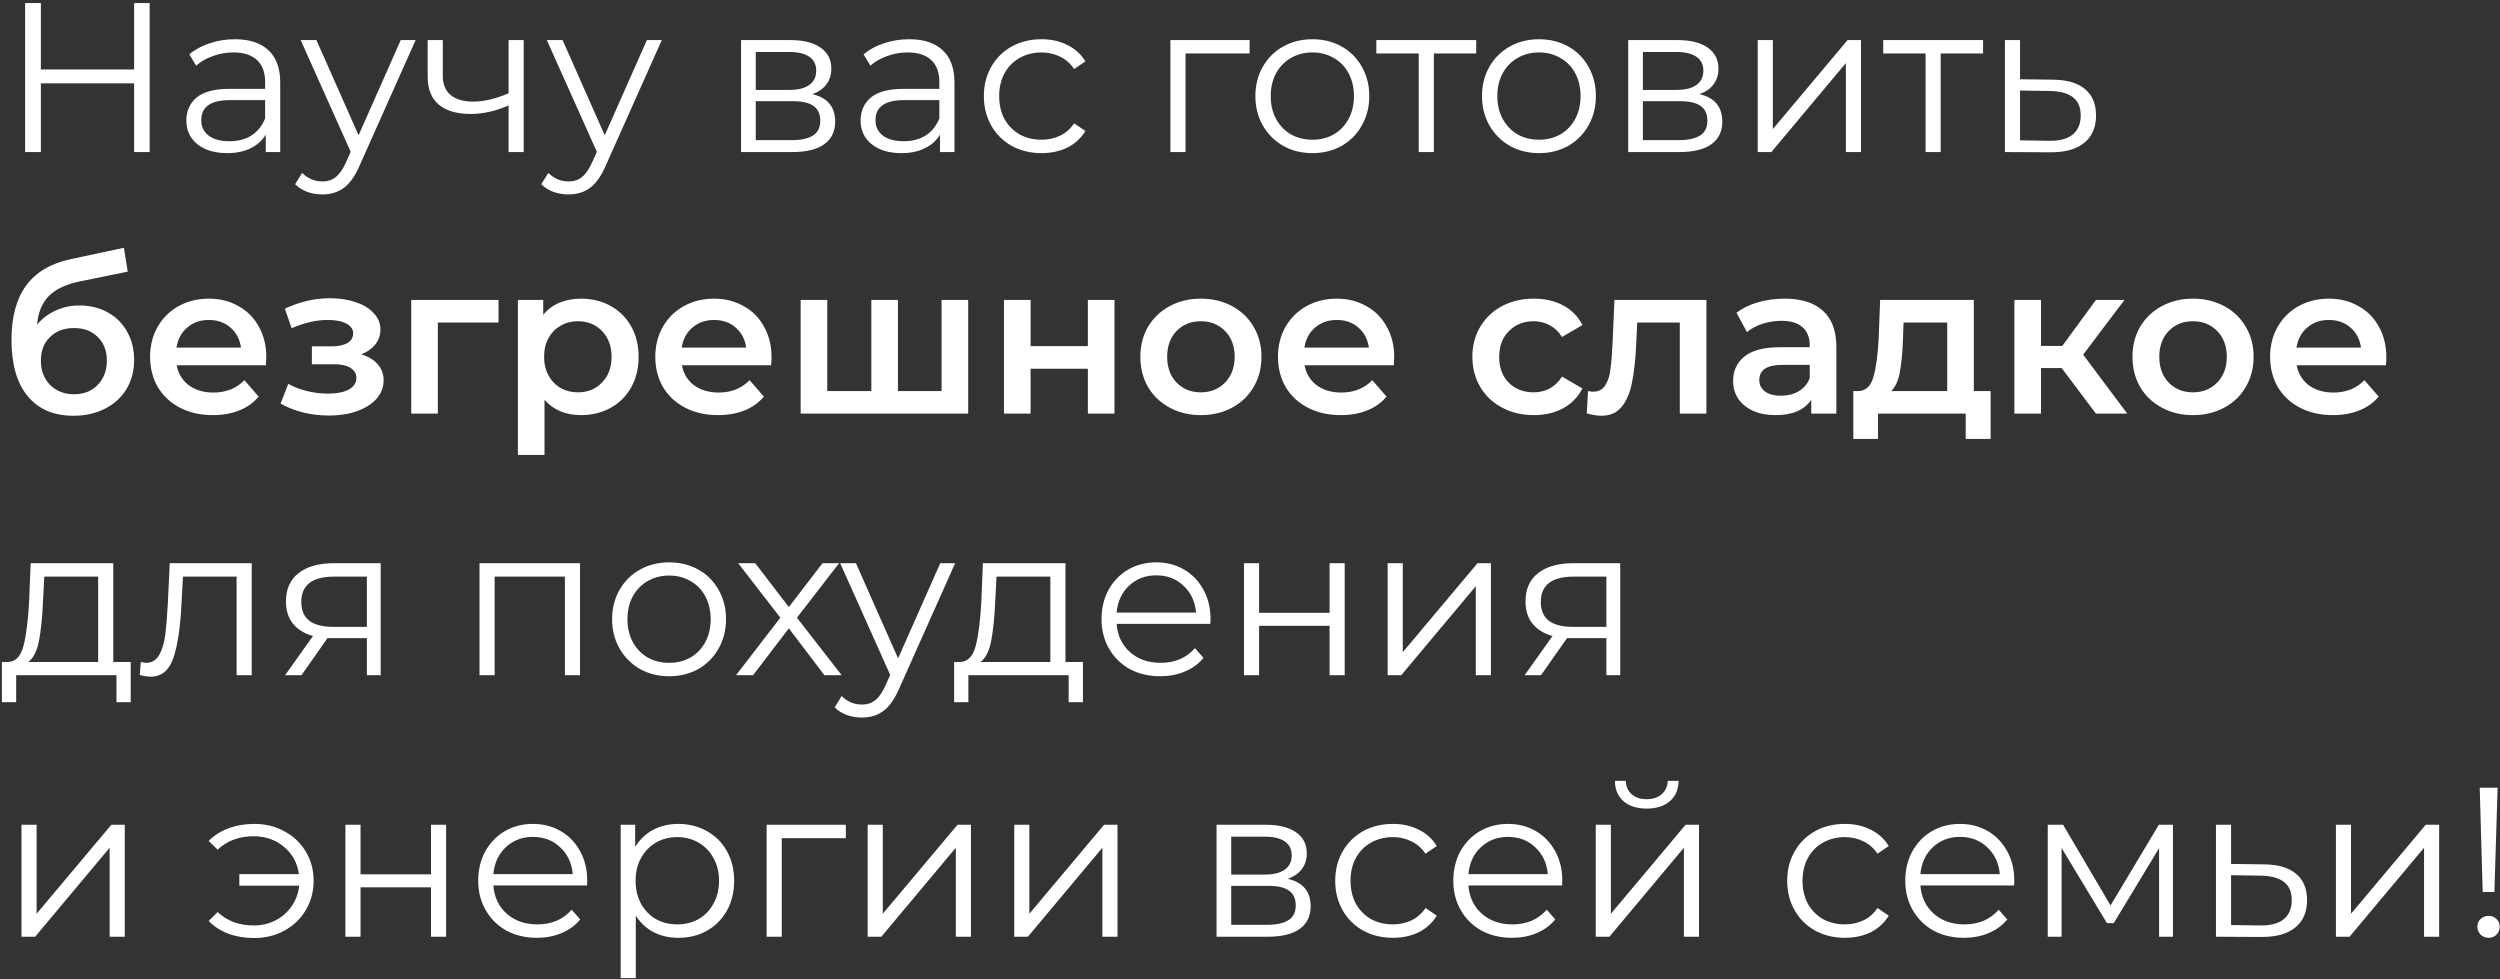 <?xml version="1.0" encoding="UTF-8"?> <svg xmlns="http://www.w3.org/2000/svg" width="411" height="161" viewBox="0 0 411 161" fill="none"><rect x="0" y="0" width="411" height="161" fill="#333333" stroke="none"/> <path d="M24.605 0.5V25H22.05V13.695H6.72V25H4.13V0.5H6.72V11.42H22.05V0.5H24.605ZM38.615 6.45C41.019 6.45 42.862 7.057 44.145 8.27C45.428 9.46 46.07 11.233 46.07 13.59V25H43.69V22.13C43.13 23.087 42.302 23.833 41.205 24.37C40.132 24.907 38.849 25.175 37.355 25.175C35.302 25.175 33.669 24.685 32.455 23.705C31.242 22.725 30.635 21.43 30.635 19.82C30.635 18.257 31.195 16.997 32.315 16.04C33.459 15.083 35.267 14.605 37.74 14.605H43.585V13.485C43.585 11.898 43.142 10.697 42.255 9.88C41.368 9.04 40.074 8.62 38.37 8.62C37.203 8.62 36.084 8.818 35.01 9.215C33.937 9.588 33.015 10.113 32.245 10.79L31.125 8.935C32.059 8.142 33.178 7.535 34.485 7.115C35.792 6.672 37.169 6.45 38.615 6.45ZM37.74 23.215C39.14 23.215 40.342 22.9 41.345 22.27C42.349 21.617 43.095 20.683 43.585 19.47V16.46H37.81C34.66 16.46 33.085 17.557 33.085 19.75C33.085 20.823 33.493 21.675 34.31 22.305C35.127 22.912 36.27 23.215 37.74 23.215ZM68.33 6.59L59.125 27.205C58.379 28.932 57.515 30.157 56.535 30.88C55.555 31.603 54.377 31.965 53 31.965C52.114 31.965 51.285 31.825 50.515 31.545C49.745 31.265 49.08 30.845 48.52 30.285L49.675 28.43C50.609 29.363 51.729 29.83 53.035 29.83C53.875 29.83 54.587 29.597 55.17 29.13C55.777 28.663 56.337 27.87 56.85 26.75L57.655 24.965L49.43 6.59H52.02L58.95 22.235L65.88 6.59H68.33ZM86.097 6.59V25H83.612V17.335C81.489 18.268 79.4 18.735 77.347 18.735C75.13 18.735 73.404 18.233 72.167 17.23C70.93 16.203 70.312 14.675 70.312 12.645V6.59H72.797V12.505C72.797 13.882 73.24 14.932 74.127 15.655C75.014 16.355 76.239 16.705 77.802 16.705C79.529 16.705 81.465 16.25 83.612 15.34V6.59H86.097ZM108.799 6.59L99.594 27.205C98.847 28.932 97.984 30.157 97.004 30.88C96.024 31.603 94.846 31.965 93.469 31.965C92.582 31.965 91.754 31.825 90.984 31.545C90.214 31.265 89.549 30.845 88.989 30.285L90.144 28.43C91.078 29.363 92.198 29.83 93.504 29.83C94.344 29.83 95.056 29.597 95.639 29.13C96.246 28.663 96.806 27.87 97.319 26.75L98.124 24.965L89.899 6.59H92.489L99.419 22.235L106.349 6.59H108.799ZM133.556 15.48C136.053 16.063 137.301 17.568 137.301 19.995C137.301 21.605 136.706 22.842 135.516 23.705C134.326 24.568 132.553 25 130.196 25H121.831V6.59H129.951C132.051 6.59 133.696 6.998 134.886 7.815C136.076 8.632 136.671 9.798 136.671 11.315C136.671 12.318 136.391 13.182 135.831 13.905C135.294 14.605 134.536 15.13 133.556 15.48ZM124.246 14.78H129.776C131.199 14.78 132.284 14.512 133.031 13.975C133.801 13.438 134.186 12.657 134.186 11.63C134.186 10.603 133.801 9.833 133.031 9.32C132.284 8.807 131.199 8.55 129.776 8.55H124.246V14.78ZM130.091 23.04C131.678 23.04 132.868 22.783 133.661 22.27C134.454 21.757 134.851 20.952 134.851 19.855C134.851 18.758 134.489 17.953 133.766 17.44C133.043 16.903 131.899 16.635 130.336 16.635H124.246V23.04H130.091ZM149.46 6.45C151.863 6.45 153.707 7.057 154.99 8.27C156.273 9.46 156.915 11.233 156.915 13.59V25H154.535V22.13C153.975 23.087 153.147 23.833 152.05 24.37C150.977 24.907 149.693 25.175 148.2 25.175C146.147 25.175 144.513 24.685 143.3 23.705C142.087 22.725 141.48 21.43 141.48 19.82C141.48 18.257 142.04 16.997 143.16 16.04C144.303 15.083 146.112 14.605 148.585 14.605H154.43V13.485C154.43 11.898 153.987 10.697 153.1 9.88C152.213 9.04 150.918 8.62 149.215 8.62C148.048 8.62 146.928 8.818 145.855 9.215C144.782 9.588 143.86 10.113 143.09 10.79L141.97 8.935C142.903 8.142 144.023 7.535 145.33 7.115C146.637 6.672 148.013 6.45 149.46 6.45ZM148.585 23.215C149.985 23.215 151.187 22.9 152.19 22.27C153.193 21.617 153.94 20.683 154.43 19.47V16.46H148.655C145.505 16.46 143.93 17.557 143.93 19.75C143.93 20.823 144.338 21.675 145.155 22.305C145.972 22.912 147.115 23.215 148.585 23.215ZM171.23 25.175C169.41 25.175 167.777 24.778 166.33 23.985C164.907 23.192 163.787 22.083 162.97 20.66C162.153 19.213 161.745 17.592 161.745 15.795C161.745 13.998 162.153 12.388 162.97 10.965C163.787 9.542 164.907 8.433 166.33 7.64C167.777 6.847 169.41 6.45 171.23 6.45C172.817 6.45 174.228 6.765 175.465 7.395C176.725 8.002 177.717 8.9 178.44 10.09L176.585 11.35C175.978 10.44 175.208 9.763 174.275 9.32C173.342 8.853 172.327 8.62 171.23 8.62C169.9 8.62 168.698 8.923 167.625 9.53C166.575 10.113 165.747 10.953 165.14 12.05C164.557 13.147 164.265 14.395 164.265 15.795C164.265 17.218 164.557 18.478 165.14 19.575C165.747 20.648 166.575 21.488 167.625 22.095C168.698 22.678 169.9 22.97 171.23 22.97C172.327 22.97 173.342 22.748 174.275 22.305C175.208 21.862 175.978 21.185 176.585 20.275L178.44 21.535C177.717 22.725 176.725 23.635 175.465 24.265C174.205 24.872 172.793 25.175 171.23 25.175ZM205.432 8.795H194.897V25H192.412V6.59H205.432V8.795ZM215.764 25.175C213.99 25.175 212.392 24.778 210.969 23.985C209.545 23.168 208.425 22.048 207.609 20.625C206.792 19.202 206.384 17.592 206.384 15.795C206.384 13.998 206.792 12.388 207.609 10.965C208.425 9.542 209.545 8.433 210.969 7.64C212.392 6.847 213.99 6.45 215.764 6.45C217.537 6.45 219.135 6.847 220.559 7.64C221.982 8.433 223.09 9.542 223.884 10.965C224.7 12.388 225.109 13.998 225.109 15.795C225.109 17.592 224.7 19.202 223.884 20.625C223.09 22.048 221.982 23.168 220.559 23.985C219.135 24.778 217.537 25.175 215.764 25.175ZM215.764 22.97C217.07 22.97 218.237 22.678 219.264 22.095C220.314 21.488 221.13 20.637 221.714 19.54C222.297 18.443 222.589 17.195 222.589 15.795C222.589 14.395 222.297 13.147 221.714 12.05C221.13 10.953 220.314 10.113 219.264 9.53C218.237 8.923 217.07 8.62 215.764 8.62C214.457 8.62 213.279 8.923 212.229 9.53C211.202 10.113 210.385 10.953 209.779 12.05C209.195 13.147 208.904 14.395 208.904 15.795C208.904 17.195 209.195 18.443 209.779 19.54C210.385 20.637 211.202 21.488 212.229 22.095C213.279 22.678 214.457 22.97 215.764 22.97ZM242.686 8.795H235.721V25H233.236V8.795H226.271V6.59H242.686V8.795ZM253.02 25.175C251.246 25.175 249.648 24.778 248.225 23.985C246.801 23.168 245.681 22.048 244.865 20.625C244.048 19.202 243.64 17.592 243.64 15.795C243.64 13.998 244.048 12.388 244.865 10.965C245.681 9.542 246.801 8.433 248.225 7.64C249.648 6.847 251.246 6.45 253.02 6.45C254.793 6.45 256.391 6.847 257.815 7.64C259.238 8.433 260.346 9.542 261.14 10.965C261.956 12.388 262.365 13.998 262.365 15.795C262.365 17.592 261.956 19.202 261.14 20.625C260.346 22.048 259.238 23.168 257.815 23.985C256.391 24.778 254.793 25.175 253.02 25.175ZM253.02 22.97C254.326 22.97 255.493 22.678 256.52 22.095C257.57 21.488 258.386 20.637 258.97 19.54C259.553 18.443 259.845 17.195 259.845 15.795C259.845 14.395 259.553 13.147 258.97 12.05C258.386 10.953 257.57 10.113 256.52 9.53C255.493 8.923 254.326 8.62 253.02 8.62C251.713 8.62 250.535 8.923 249.485 9.53C248.458 10.113 247.641 10.953 247.035 12.05C246.451 13.147 246.16 14.395 246.16 15.795C246.16 17.195 246.451 18.443 247.035 19.54C247.641 20.637 248.458 21.488 249.485 22.095C250.535 22.678 251.713 22.97 253.02 22.97ZM279.401 15.48C281.897 16.063 283.146 17.568 283.146 19.995C283.146 21.605 282.551 22.842 281.361 23.705C280.171 24.568 278.397 25 276.041 25H267.676V6.59H275.796C277.896 6.59 279.541 6.998 280.731 7.815C281.921 8.632 282.516 9.798 282.516 11.315C282.516 12.318 282.236 13.182 281.676 13.905C281.139 14.605 280.381 15.13 279.401 15.48ZM270.091 14.78H275.621C277.044 14.78 278.129 14.512 278.876 13.975C279.646 13.438 280.031 12.657 280.031 11.63C280.031 10.603 279.646 9.833 278.876 9.32C278.129 8.807 277.044 8.55 275.621 8.55H270.091V14.78ZM275.936 23.04C277.522 23.04 278.712 22.783 279.506 22.27C280.299 21.757 280.696 20.952 280.696 19.855C280.696 18.758 280.334 17.953 279.611 17.44C278.887 16.903 277.744 16.635 276.181 16.635H270.091V23.04H275.936ZM288.97 6.59H291.455V21.22L303.74 6.59H305.945V25H303.46V10.37L291.21 25H288.97V6.59ZM326.016 8.795H319.051V25H316.566V8.795H309.601V6.59H326.016V8.795ZM337.519 13.1C339.829 13.123 341.579 13.637 342.769 14.64C343.983 15.643 344.589 17.09 344.589 18.98C344.589 20.94 343.936 22.445 342.629 23.495C341.346 24.545 339.479 25.058 337.029 25.035L329.609 25V6.59H332.094V13.03L337.519 13.1ZM336.889 23.145C338.593 23.168 339.876 22.83 340.739 22.13C341.626 21.407 342.069 20.357 342.069 18.98C342.069 17.627 341.638 16.623 340.774 15.97C339.911 15.317 338.616 14.978 336.889 14.955L332.094 14.885V23.075L336.889 23.145ZM13.055 50.22C14.828 50.22 16.392 50.605 17.745 51.375C19.098 52.122 20.148 53.172 20.895 54.525C21.665 55.878 22.05 57.43 22.05 59.18C22.05 60.977 21.63 62.575 20.79 63.975C19.95 65.352 18.772 66.425 17.255 67.195C15.738 67.965 14.012 68.35 12.075 68.35C8.832 68.35 6.323 67.277 4.55 65.13C2.777 62.983 1.89 59.892 1.89 55.855C1.89 52.098 2.695 49.123 4.305 46.93C5.915 44.737 8.377 43.29 11.69 42.59L20.37 40.735L21 44.655L13.125 46.265C10.862 46.732 9.17 47.525 8.05 48.645C6.93 49.765 6.277 51.34 6.09 53.37C6.93 52.367 7.945 51.597 9.135 51.06C10.325 50.5 11.632 50.22 13.055 50.22ZM12.18 64.815C13.79 64.815 15.085 64.302 16.065 63.275C17.068 62.225 17.57 60.895 17.57 59.285C17.57 57.675 17.068 56.38 16.065 55.4C15.085 54.42 13.79 53.93 12.18 53.93C10.547 53.93 9.228 54.42 8.225 55.4C7.222 56.38 6.72 57.675 6.72 59.285C6.72 60.918 7.222 62.248 8.225 63.275C9.252 64.302 10.57 64.815 12.18 64.815ZM43.785 58.76C43.785 59.063 43.761 59.495 43.715 60.055H29.05C29.306 61.432 29.971 62.528 31.045 63.345C32.141 64.138 33.495 64.535 35.105 64.535C37.158 64.535 38.85 63.858 40.18 62.505L42.525 65.2C41.685 66.203 40.623 66.962 39.34 67.475C38.056 67.988 36.61 68.245 35 68.245C32.946 68.245 31.138 67.837 29.575 67.02C28.011 66.203 26.798 65.072 25.935 63.625C25.095 62.155 24.675 60.498 24.675 58.655C24.675 56.835 25.083 55.202 25.9 53.755C26.74 52.285 27.895 51.142 29.365 50.325C30.835 49.508 32.491 49.1 34.335 49.1C36.155 49.1 37.776 49.508 39.2 50.325C40.646 51.118 41.766 52.25 42.56 53.72C43.376 55.167 43.785 56.847 43.785 58.76ZM34.335 52.6C32.935 52.6 31.745 53.02 30.765 53.86C29.808 54.677 29.225 55.773 29.015 57.15H39.62C39.433 55.797 38.861 54.7 37.905 53.86C36.948 53.02 35.758 52.6 34.335 52.6ZM59.393 58.27C60.56 58.597 61.458 59.133 62.088 59.88C62.741 60.603 63.068 61.478 63.068 62.505C63.068 63.648 62.683 64.663 61.913 65.55C61.143 66.413 60.081 67.09 58.728 67.58C57.375 68.07 55.835 68.315 54.108 68.315C52.661 68.315 51.25 68.152 49.873 67.825C48.496 67.475 47.248 66.985 46.128 66.355L47.388 63.1C48.298 63.613 49.325 64.01 50.468 64.29C51.611 64.57 52.755 64.71 53.898 64.71C55.368 64.71 56.511 64.488 57.328 64.045C58.168 63.578 58.588 62.948 58.588 62.155C58.588 61.432 58.261 60.872 57.608 60.475C56.978 60.078 56.08 59.88 54.913 59.88H51.273V56.94H54.563C55.66 56.94 56.511 56.753 57.118 56.38C57.748 56.007 58.063 55.482 58.063 54.805C58.063 54.128 57.69 53.592 56.943 53.195C56.196 52.798 55.17 52.6 53.863 52.6C51.996 52.6 50.025 53.055 47.948 53.965L46.828 50.745C49.278 49.602 51.751 49.03 54.248 49.03C55.835 49.03 57.258 49.252 58.518 49.695C59.778 50.115 60.758 50.722 61.458 51.515C62.181 52.285 62.543 53.172 62.543 54.175C62.543 55.085 62.263 55.902 61.703 56.625C61.143 57.325 60.373 57.873 59.393 58.27ZM81.958 53.02H71.983V68H67.608V49.31H81.958V53.02ZM95.502 49.1C97.322 49.1 98.944 49.497 100.367 50.29C101.814 51.083 102.945 52.203 103.762 53.65C104.579 55.097 104.987 56.765 104.987 58.655C104.987 60.545 104.579 62.225 103.762 63.695C102.945 65.142 101.814 66.262 100.367 67.055C98.944 67.848 97.322 68.245 95.502 68.245C92.982 68.245 90.987 67.405 89.517 65.725V74.79H85.142V49.31H89.307V51.76C90.031 50.873 90.917 50.208 91.967 49.765C93.04 49.322 94.219 49.1 95.502 49.1ZM95.012 64.5C96.622 64.5 97.941 63.963 98.967 62.89C100.017 61.817 100.542 60.405 100.542 58.655C100.542 56.905 100.017 55.493 98.967 54.42C97.941 53.347 96.622 52.81 95.012 52.81C93.962 52.81 93.017 53.055 92.177 53.545C91.337 54.012 90.672 54.688 90.182 55.575C89.692 56.462 89.447 57.488 89.447 58.655C89.447 59.822 89.692 60.848 90.182 61.735C90.672 62.622 91.337 63.31 92.177 63.8C93.017 64.267 93.962 64.5 95.012 64.5ZM126.841 58.76C126.841 59.063 126.818 59.495 126.771 60.055H112.106C112.363 61.432 113.028 62.528 114.101 63.345C115.198 64.138 116.551 64.535 118.161 64.535C120.215 64.535 121.906 63.858 123.236 62.505L125.581 65.2C124.741 66.203 123.68 66.962 122.396 67.475C121.113 67.988 119.666 68.245 118.056 68.245C116.003 68.245 114.195 67.837 112.631 67.02C111.068 66.203 109.855 65.072 108.991 63.625C108.151 62.155 107.731 60.498 107.731 58.655C107.731 56.835 108.14 55.202 108.956 53.755C109.796 52.285 110.951 51.142 112.421 50.325C113.891 49.508 115.548 49.1 117.391 49.1C119.211 49.1 120.833 49.508 122.256 50.325C123.703 51.118 124.823 52.25 125.616 53.72C126.433 55.167 126.841 56.847 126.841 58.76ZM117.391 52.6C115.991 52.6 114.801 53.02 113.821 53.86C112.865 54.677 112.281 55.773 112.071 57.15H122.676C122.49 55.797 121.918 54.7 120.961 53.86C120.005 53.02 118.815 52.6 117.391 52.6ZM159.172 49.31V68H131.627V49.31H136.002V64.29H143.247V49.31H147.622V64.29H154.797V49.31H159.172ZM165.054 49.31H169.429V56.905H178.844V49.31H183.219V68H178.844V60.615H169.429V68H165.054V49.31ZM197.413 68.245C195.523 68.245 193.819 67.837 192.303 67.02C190.786 66.203 189.596 65.072 188.733 63.625C187.893 62.155 187.473 60.498 187.473 58.655C187.473 56.812 187.893 55.167 188.733 53.72C189.596 52.273 190.786 51.142 192.303 50.325C193.819 49.508 195.523 49.1 197.413 49.1C199.326 49.1 201.041 49.508 202.558 50.325C204.074 51.142 205.253 52.273 206.093 53.72C206.956 55.167 207.388 56.812 207.388 58.655C207.388 60.498 206.956 62.155 206.093 63.625C205.253 65.072 204.074 66.203 202.558 67.02C201.041 67.837 199.326 68.245 197.413 68.245ZM197.413 64.5C199.023 64.5 200.353 63.963 201.403 62.89C202.453 61.817 202.978 60.405 202.978 58.655C202.978 56.905 202.453 55.493 201.403 54.42C200.353 53.347 199.023 52.81 197.413 52.81C195.803 52.81 194.473 53.347 193.423 54.42C192.396 55.493 191.883 56.905 191.883 58.655C191.883 60.405 192.396 61.817 193.423 62.89C194.473 63.963 195.803 64.5 197.413 64.5ZM229.21 58.76C229.21 59.063 229.186 59.495 229.14 60.055H214.475C214.731 61.432 215.396 62.528 216.47 63.345C217.566 64.138 218.92 64.535 220.53 64.535C222.583 64.535 224.275 63.858 225.605 62.505L227.95 65.2C227.11 66.203 226.048 66.962 224.765 67.475C223.481 67.988 222.035 68.245 220.425 68.245C218.371 68.245 216.563 67.837 215 67.02C213.436 66.203 212.223 65.072 211.36 63.625C210.52 62.155 210.1 60.498 210.1 58.655C210.1 56.835 210.508 55.202 211.325 53.755C212.165 52.285 213.32 51.142 214.79 50.325C216.26 49.508 217.916 49.1 219.76 49.1C221.58 49.1 223.201 49.508 224.625 50.325C226.071 51.118 227.191 52.25 227.985 53.72C228.801 55.167 229.21 56.847 229.21 58.76ZM219.76 52.6C218.36 52.6 217.17 53.02 216.19 53.86C215.233 54.677 214.65 55.773 214.44 57.15H225.045C224.858 55.797 224.286 54.7 223.33 53.86C222.373 53.02 221.183 52.6 219.76 52.6ZM252.173 68.245C250.236 68.245 248.498 67.837 246.958 67.02C245.418 66.203 244.216 65.072 243.353 63.625C242.489 62.155 242.058 60.498 242.058 58.655C242.058 56.812 242.489 55.167 243.353 53.72C244.216 52.273 245.406 51.142 246.923 50.325C248.463 49.508 250.213 49.1 252.173 49.1C254.016 49.1 255.626 49.473 257.003 50.22C258.403 50.967 259.453 52.04 260.153 53.44L256.793 55.4C256.256 54.537 255.579 53.895 254.763 53.475C253.969 53.032 253.094 52.81 252.138 52.81C250.504 52.81 249.151 53.347 248.078 54.42C247.004 55.47 246.468 56.882 246.468 58.655C246.468 60.428 246.993 61.852 248.043 62.925C249.116 63.975 250.481 64.5 252.138 64.5C253.094 64.5 253.969 64.29 254.763 63.87C255.579 63.427 256.256 62.773 256.793 61.91L260.153 63.87C259.429 65.27 258.368 66.355 256.968 67.125C255.591 67.872 253.993 68.245 252.173 68.245ZM280.534 49.31V68H276.159V53.02H269.159L268.984 56.73C268.868 59.203 268.634 61.28 268.284 62.96C267.958 64.617 267.386 65.935 266.569 66.915C265.776 67.872 264.679 68.35 263.279 68.35C262.626 68.35 261.821 68.222 260.864 67.965L261.074 64.29C261.401 64.36 261.681 64.395 261.914 64.395C262.801 64.395 263.466 64.045 263.909 63.345C264.353 62.622 264.633 61.77 264.749 60.79C264.889 59.787 265.006 58.363 265.099 56.52L265.414 49.31H280.534ZM293.391 49.1C296.145 49.1 298.245 49.765 299.691 51.095C301.161 52.402 301.896 54.385 301.896 57.045V68H297.766V65.725C297.23 66.542 296.46 67.172 295.456 67.615C294.476 68.035 293.286 68.245 291.886 68.245C290.486 68.245 289.261 68.012 288.211 67.545C287.161 67.055 286.345 66.39 285.761 65.55C285.201 64.687 284.921 63.718 284.921 62.645C284.921 60.965 285.54 59.623 286.776 58.62C288.036 57.593 290.008 57.08 292.691 57.08H297.521V56.8C297.521 55.493 297.125 54.49 296.331 53.79C295.561 53.09 294.406 52.74 292.866 52.74C291.816 52.74 290.778 52.903 289.751 53.23C288.748 53.557 287.896 54.012 287.196 54.595L285.481 51.41C286.461 50.663 287.64 50.092 289.016 49.695C290.393 49.298 291.851 49.1 293.391 49.1ZM292.796 65.06C293.893 65.06 294.861 64.815 295.701 64.325C296.565 63.812 297.171 63.088 297.521 62.155V59.985H293.006C290.486 59.985 289.226 60.813 289.226 62.47C289.226 63.263 289.541 63.893 290.171 64.36C290.801 64.827 291.676 65.06 292.796 65.06ZM327.26 64.29V72.165H323.165V68H308.745V72.165H304.685V64.29H305.56C306.75 64.243 307.555 63.485 307.975 62.015C308.418 60.522 308.71 58.422 308.85 55.715L309.095 49.31H324.495V64.29H327.26ZM312.84 56.03C312.747 58.177 312.572 59.927 312.315 61.28C312.058 62.633 311.592 63.637 310.915 64.29H320.12V53.02H312.945L312.84 56.03ZM338.938 60.51H335.543V68H331.168V49.31H335.543V56.87H339.043L344.573 49.31H349.263L342.473 58.305L349.718 68H344.573L338.938 60.51ZM360.518 68.245C358.628 68.245 356.925 67.837 355.408 67.02C353.891 66.203 352.701 65.072 351.838 63.625C350.998 62.155 350.578 60.498 350.578 58.655C350.578 56.812 350.998 55.167 351.838 53.72C352.701 52.273 353.891 51.142 355.408 50.325C356.925 49.508 358.628 49.1 360.518 49.1C362.431 49.1 364.146 49.508 365.663 50.325C367.18 51.142 368.358 52.273 369.198 53.72C370.061 55.167 370.493 56.812 370.493 58.655C370.493 60.498 370.061 62.155 369.198 63.625C368.358 65.072 367.18 66.203 365.663 67.02C364.146 67.837 362.431 68.245 360.518 68.245ZM360.518 64.5C362.128 64.5 363.458 63.963 364.508 62.89C365.558 61.817 366.083 60.405 366.083 58.655C366.083 56.905 365.558 55.493 364.508 54.42C363.458 53.347 362.128 52.81 360.518 52.81C358.908 52.81 357.578 53.347 356.528 54.42C355.501 55.493 354.988 56.905 354.988 58.655C354.988 60.405 355.501 61.817 356.528 62.89C357.578 63.963 358.908 64.5 360.518 64.5ZM392.315 58.76C392.315 59.063 392.292 59.495 392.245 60.055H377.58C377.837 61.432 378.502 62.528 379.575 63.345C380.672 64.138 382.025 64.535 383.635 64.535C385.688 64.535 387.38 63.858 388.71 62.505L391.055 65.2C390.215 66.203 389.153 66.962 387.87 67.475C386.587 67.988 385.14 68.245 383.53 68.245C381.477 68.245 379.668 67.837 378.105 67.02C376.542 66.203 375.328 65.072 374.465 63.625C373.625 62.155 373.205 60.498 373.205 58.655C373.205 56.835 373.613 55.202 374.43 53.755C375.27 52.285 376.425 51.142 377.895 50.325C379.365 49.508 381.022 49.1 382.865 49.1C384.685 49.1 386.307 49.508 387.73 50.325C389.177 51.118 390.297 52.25 391.09 53.72C391.907 55.167 392.315 56.847 392.315 58.76ZM382.865 52.6C381.465 52.6 380.275 53.02 379.295 53.86C378.338 54.677 377.755 55.773 377.545 57.15H388.15C387.963 55.797 387.392 54.7 386.435 53.86C385.478 53.02 384.288 52.6 382.865 52.6ZM21.49 108.83V115.445H19.145V111H2.66V115.445H0.315V108.83H1.365C2.602 108.76 3.442 107.85 3.885 106.1C4.328 104.35 4.632 101.9 4.795 98.75L5.04 92.59H18.62V108.83H21.49ZM7.07 98.89C6.953 101.503 6.732 103.662 6.405 105.365C6.078 107.045 5.495 108.2 4.655 108.83H16.135V94.795H7.28L7.07 98.89ZM41.383 92.59V111H38.898V94.795H30.078L29.833 99.345C29.646 103.172 29.203 106.112 28.503 108.165C27.803 110.218 26.555 111.245 24.758 111.245C24.268 111.245 23.673 111.152 22.973 110.965L23.148 108.83C23.568 108.923 23.86 108.97 24.023 108.97C24.98 108.97 25.703 108.527 26.193 107.64C26.683 106.753 27.009 105.657 27.173 104.35C27.336 103.043 27.476 101.317 27.593 99.17L27.908 92.59H41.383ZM62.587 92.59V111H60.312V104.91H54.537H53.837L49.567 111H46.872L51.457 104.56C50.034 104.163 48.937 103.487 48.167 102.53C47.397 101.573 47.012 100.36 47.012 98.89C47.012 96.837 47.712 95.273 49.112 94.2C50.512 93.127 52.425 92.59 54.852 92.59H62.587ZM49.532 98.96C49.532 101.69 51.27 103.055 54.747 103.055H60.312V94.795H54.922C51.329 94.795 49.532 96.183 49.532 98.96ZM95.353 92.59V111H92.868V94.795H81.318V111H78.833V92.59H95.353ZM110.012 111.175C108.239 111.175 106.64 110.778 105.217 109.985C103.794 109.168 102.674 108.048 101.857 106.625C101.04 105.202 100.632 103.592 100.632 101.795C100.632 99.998 101.04 98.388 101.857 96.965C102.674 95.542 103.794 94.433 105.217 93.64C106.64 92.847 108.239 92.45 110.012 92.45C111.785 92.45 113.384 92.847 114.807 93.64C116.23 94.433 117.339 95.542 118.132 96.965C118.949 98.388 119.357 99.998 119.357 101.795C119.357 103.592 118.949 105.202 118.132 106.625C117.339 108.048 116.23 109.168 114.807 109.985C113.384 110.778 111.785 111.175 110.012 111.175ZM110.012 108.97C111.319 108.97 112.485 108.678 113.512 108.095C114.562 107.488 115.379 106.637 115.962 105.54C116.545 104.443 116.837 103.195 116.837 101.795C116.837 100.395 116.545 99.147 115.962 98.05C115.379 96.953 114.562 96.113 113.512 95.53C112.485 94.923 111.319 94.62 110.012 94.62C108.705 94.62 107.527 94.923 106.477 95.53C105.45 96.113 104.634 96.953 104.027 98.05C103.444 99.147 103.152 100.395 103.152 101.795C103.152 103.195 103.444 104.443 104.027 105.54C104.634 106.637 105.45 107.488 106.477 108.095C107.527 108.678 108.705 108.97 110.012 108.97ZM135.533 111L129.688 103.3L123.808 111H121.008L128.288 101.55L121.358 92.59H124.158L129.688 99.8L135.218 92.59H137.948L131.018 101.55L138.368 111H135.533ZM157.027 92.59L147.822 113.205C147.075 114.932 146.212 116.157 145.232 116.88C144.252 117.603 143.073 117.965 141.697 117.965C140.81 117.965 139.982 117.825 139.212 117.545C138.442 117.265 137.777 116.845 137.217 116.285L138.372 114.43C139.305 115.363 140.425 115.83 141.732 115.83C142.572 115.83 143.283 115.597 143.867 115.13C144.473 114.663 145.033 113.87 145.547 112.75L146.352 110.965L138.127 92.59H140.717L147.647 108.235L154.577 92.59H157.027ZM178.033 108.83V115.445H175.688V111H159.203V115.445H156.858V108.83H157.908C159.145 108.76 159.985 107.85 160.428 106.1C160.871 104.35 161.175 101.9 161.338 98.75L161.583 92.59H175.163V108.83H178.033ZM163.613 98.89C163.496 101.503 163.275 103.662 162.948 105.365C162.621 107.045 162.038 108.2 161.198 108.83H172.678V94.795H163.823L163.613 98.89ZM198.976 102.565H183.576C183.716 104.478 184.451 106.03 185.781 107.22C187.111 108.387 188.791 108.97 190.821 108.97C191.964 108.97 193.014 108.772 193.971 108.375C194.927 107.955 195.756 107.348 196.456 106.555L197.856 108.165C197.039 109.145 196.012 109.892 194.776 110.405C193.562 110.918 192.221 111.175 190.751 111.175C188.861 111.175 187.181 110.778 185.711 109.985C184.264 109.168 183.132 108.048 182.316 106.625C181.499 105.202 181.091 103.592 181.091 101.795C181.091 99.998 181.476 98.388 182.246 96.965C183.039 95.542 184.112 94.433 185.466 93.64C186.842 92.847 188.382 92.45 190.086 92.45C191.789 92.45 193.317 92.847 194.671 93.64C196.024 94.433 197.086 95.542 197.856 96.965C198.626 98.365 199.011 99.975 199.011 101.795L198.976 102.565ZM190.086 94.585C188.312 94.585 186.819 95.157 185.606 96.3C184.416 97.42 183.739 98.89 183.576 100.71H196.631C196.467 98.89 195.779 97.42 194.566 96.3C193.376 95.157 191.882 94.585 190.086 94.585ZM204.512 92.59H206.997V100.745H218.582V92.59H221.067V111H218.582V102.88H206.997V111H204.512V92.59ZM228.13 92.59H230.615V107.22L242.9 92.59H245.105V111H242.62V96.37L230.37 111H228.13V92.59ZM266.366 92.59V111H264.091V104.91H258.316H257.616L253.346 111H250.651L255.236 104.56C253.813 104.163 252.716 103.487 251.946 102.53C251.176 101.573 250.791 100.36 250.791 98.89C250.791 96.837 251.491 95.273 252.891 94.2C254.291 93.127 256.205 92.59 258.631 92.59H266.366ZM253.311 98.96C253.311 101.69 255.05 103.055 258.526 103.055H264.091V94.795H258.701C255.108 94.795 253.311 96.183 253.311 98.96ZM3.535 135.59H6.02V150.22L18.305 135.59H20.51V154H18.025V139.37L5.775 154H3.535V135.59ZM41.797 135.45C43.64 135.45 45.297 135.858 46.767 136.675C48.26 137.468 49.427 138.577 50.267 140C51.13 141.423 51.562 143.022 51.562 144.795C51.562 146.568 51.13 148.178 50.267 149.625C49.427 151.048 48.26 152.168 46.767 152.985C45.297 153.802 43.64 154.21 41.797 154.21C40.257 154.21 38.845 153.977 37.562 153.51C36.279 153.02 35.194 152.32 34.307 151.41L35.777 149.94C37.34 151.41 39.312 152.145 41.692 152.145C43.022 152.145 44.224 151.865 45.297 151.305C46.394 150.745 47.28 149.963 47.957 148.96C48.657 147.957 49.065 146.837 49.182 145.6H39.347V143.71H49.147C48.89 141.867 48.074 140.373 46.697 139.23C45.32 138.063 43.652 137.48 41.692 137.48C39.312 137.48 37.34 138.215 35.777 139.685L34.307 138.25C35.194 137.34 36.279 136.652 37.562 136.185C38.845 135.695 40.257 135.45 41.797 135.45ZM56.787 135.59H59.272V143.745H70.857V135.59H73.342V154H70.857V145.88H59.272V154H56.787V135.59ZM96.505 145.565H81.105C81.245 147.478 81.98 149.03 83.31 150.22C84.64 151.387 86.32 151.97 88.35 151.97C89.493 151.97 90.543 151.772 91.5 151.375C92.457 150.955 93.285 150.348 93.985 149.555L95.385 151.165C94.569 152.145 93.542 152.892 92.305 153.405C91.092 153.918 89.75 154.175 88.28 154.175C86.39 154.175 84.71 153.778 83.24 152.985C81.793 152.168 80.662 151.048 79.845 149.625C79.028 148.202 78.62 146.592 78.62 144.795C78.62 142.998 79.005 141.388 79.775 139.965C80.569 138.542 81.642 137.433 82.995 136.64C84.372 135.847 85.912 135.45 87.615 135.45C89.319 135.45 90.847 135.847 92.2 136.64C93.553 137.433 94.615 138.542 95.385 139.965C96.155 141.365 96.54 142.975 96.54 144.795L96.505 145.565ZM87.615 137.585C85.842 137.585 84.349 138.157 83.135 139.3C81.945 140.42 81.269 141.89 81.105 143.71H94.16C93.997 141.89 93.308 140.42 92.095 139.3C90.905 138.157 89.412 137.585 87.615 137.585ZM111.526 135.45C113.253 135.45 114.816 135.847 116.216 136.64C117.616 137.41 118.713 138.507 119.506 139.93C120.299 141.353 120.696 142.975 120.696 144.795C120.696 146.638 120.299 148.272 119.506 149.695C118.713 151.118 117.616 152.227 116.216 153.02C114.839 153.79 113.276 154.175 111.526 154.175C110.033 154.175 108.679 153.872 107.466 153.265C106.276 152.635 105.296 151.725 104.526 150.535V160.79H102.041V135.59H104.421V139.23C105.168 138.017 106.148 137.083 107.361 136.43C108.598 135.777 109.986 135.45 111.526 135.45ZM111.351 151.97C112.634 151.97 113.801 151.678 114.851 151.095C115.901 150.488 116.718 149.637 117.301 148.54C117.908 147.443 118.211 146.195 118.211 144.795C118.211 143.395 117.908 142.158 117.301 141.085C116.718 139.988 115.901 139.137 114.851 138.53C113.801 137.923 112.634 137.62 111.351 137.62C110.044 137.62 108.866 137.923 107.816 138.53C106.789 139.137 105.973 139.988 105.366 141.085C104.783 142.158 104.491 143.395 104.491 144.795C104.491 146.195 104.783 147.443 105.366 148.54C105.973 149.637 106.789 150.488 107.816 151.095C108.866 151.678 110.044 151.97 111.351 151.97ZM139.055 137.795H128.52V154H126.035V135.59H139.055V137.795ZM142.646 135.59H145.131V150.22L157.416 135.59H159.621V154H157.136V139.37L144.886 154H142.646V135.59ZM166.743 135.59H169.228V150.22L181.513 135.59H183.718V154H181.233V139.37L168.983 154H166.743V135.59ZM211.725 144.48C214.222 145.063 215.47 146.568 215.47 148.995C215.47 150.605 214.875 151.842 213.685 152.705C212.495 153.568 210.722 154 208.365 154H200V135.59H208.12C210.22 135.59 211.865 135.998 213.055 136.815C214.245 137.632 214.84 138.798 214.84 140.315C214.84 141.318 214.56 142.182 214 142.905C213.463 143.605 212.705 144.13 211.725 144.48ZM202.415 143.78H207.945C209.368 143.78 210.453 143.512 211.2 142.975C211.97 142.438 212.355 141.657 212.355 140.63C212.355 139.603 211.97 138.833 211.2 138.32C210.453 137.807 209.368 137.55 207.945 137.55H202.415V143.78ZM208.26 152.04C209.847 152.04 211.037 151.783 211.83 151.27C212.623 150.757 213.02 149.952 213.02 148.855C213.02 147.758 212.658 146.953 211.935 146.44C211.212 145.903 210.068 145.635 208.505 145.635H202.415V152.04H208.26ZM228.994 154.175C227.174 154.175 225.54 153.778 224.094 152.985C222.67 152.192 221.55 151.083 220.734 149.66C219.917 148.213 219.509 146.592 219.509 144.795C219.509 142.998 219.917 141.388 220.734 139.965C221.55 138.542 222.67 137.433 224.094 136.64C225.54 135.847 227.174 135.45 228.994 135.45C230.58 135.45 231.992 135.765 233.229 136.395C234.489 137.002 235.48 137.9 236.204 139.09L234.349 140.35C233.742 139.44 232.972 138.763 232.039 138.32C231.105 137.853 230.09 137.62 228.994 137.62C227.664 137.62 226.462 137.923 225.389 138.53C224.339 139.113 223.51 139.953 222.904 141.05C222.32 142.147 222.029 143.395 222.029 144.795C222.029 146.218 222.32 147.478 222.904 148.575C223.51 149.648 224.339 150.488 225.389 151.095C226.462 151.678 227.664 151.97 228.994 151.97C230.09 151.97 231.105 151.748 232.039 151.305C232.972 150.862 233.742 150.185 234.349 149.275L236.204 150.535C235.48 151.725 234.489 152.635 233.229 153.265C231.969 153.872 230.557 154.175 228.994 154.175ZM256.808 145.565H241.408C241.548 147.478 242.283 149.03 243.613 150.22C244.943 151.387 246.623 151.97 248.653 151.97C249.796 151.97 250.846 151.772 251.803 151.375C252.76 150.955 253.588 150.348 254.288 149.555L255.688 151.165C254.871 152.145 253.845 152.892 252.608 153.405C251.395 153.918 250.053 154.175 248.583 154.175C246.693 154.175 245.013 153.778 243.543 152.985C242.096 152.168 240.965 151.048 240.148 149.625C239.331 148.202 238.923 146.592 238.923 144.795C238.923 142.998 239.308 141.388 240.078 139.965C240.871 138.542 241.945 137.433 243.298 136.64C244.675 135.847 246.215 135.45 247.918 135.45C249.621 135.45 251.15 135.847 252.503 136.64C253.856 137.433 254.918 138.542 255.688 139.965C256.458 141.365 256.843 142.975 256.843 144.795L256.808 145.565ZM247.918 137.585C246.145 137.585 244.651 138.157 243.438 139.3C242.248 140.42 241.571 141.89 241.408 143.71H254.463C254.3 141.89 253.611 140.42 252.398 139.3C251.208 138.157 249.715 137.585 247.918 137.585ZM262.344 135.59H264.829V150.22L277.114 135.59H279.319V154H276.834V139.37L264.584 154H262.344V135.59ZM270.709 132.93C269.122 132.93 267.862 132.533 266.929 131.74C265.995 130.947 265.517 129.827 265.494 128.38H267.279C267.302 129.29 267.629 130.025 268.259 130.585C268.889 131.122 269.705 131.39 270.709 131.39C271.712 131.39 272.529 131.122 273.159 130.585C273.812 130.025 274.15 129.29 274.174 128.38H275.959C275.935 129.827 275.445 130.947 274.489 131.74C273.555 132.533 272.295 132.93 270.709 132.93ZM303.3 154.175C301.48 154.175 299.847 153.778 298.4 152.985C296.977 152.192 295.857 151.083 295.04 149.66C294.224 148.213 293.815 146.592 293.815 144.795C293.815 142.998 294.224 141.388 295.04 139.965C295.857 138.542 296.977 137.433 298.4 136.64C299.847 135.847 301.48 135.45 303.3 135.45C304.887 135.45 306.299 135.765 307.535 136.395C308.795 137.002 309.787 137.9 310.51 139.09L308.655 140.35C308.049 139.44 307.279 138.763 306.345 138.32C305.412 137.853 304.397 137.62 303.3 137.62C301.97 137.62 300.769 137.923 299.695 138.53C298.645 139.113 297.817 139.953 297.21 141.05C296.627 142.147 296.335 143.395 296.335 144.795C296.335 146.218 296.627 147.478 297.21 148.575C297.817 149.648 298.645 150.488 299.695 151.095C300.769 151.678 301.97 151.97 303.3 151.97C304.397 151.97 305.412 151.748 306.345 151.305C307.279 150.862 308.049 150.185 308.655 149.275L310.51 150.535C309.787 151.725 308.795 152.635 307.535 153.265C306.275 153.872 304.864 154.175 303.3 154.175ZM331.114 145.565H315.714C315.854 147.478 316.589 149.03 317.919 150.22C319.249 151.387 320.929 151.97 322.959 151.97C324.103 151.97 325.153 151.772 326.109 151.375C327.066 150.955 327.894 150.348 328.594 149.555L329.994 151.165C329.178 152.145 328.151 152.892 326.914 153.405C325.701 153.918 324.359 154.175 322.889 154.175C320.999 154.175 319.319 153.778 317.849 152.985C316.403 152.168 315.271 151.048 314.454 149.625C313.638 148.202 313.229 146.592 313.229 144.795C313.229 142.998 313.614 141.388 314.384 139.965C315.178 138.542 316.251 137.433 317.604 136.64C318.981 135.847 320.521 135.45 322.224 135.45C323.928 135.45 325.456 135.847 326.809 136.64C328.163 137.433 329.224 138.542 329.994 139.965C330.764 141.365 331.149 142.975 331.149 144.795L331.114 145.565ZM322.224 137.585C320.451 137.585 318.958 138.157 317.744 139.3C316.554 140.42 315.878 141.89 315.714 143.71H328.769C328.606 141.89 327.918 140.42 326.704 139.3C325.514 138.157 324.021 137.585 322.224 137.585ZM357.23 135.59V154H354.955V139.44L347.5 151.76H346.38L338.925 139.405V154H336.65V135.59H339.17L346.975 148.855L354.92 135.59H357.23ZM372.212 142.1C374.522 142.123 376.272 142.637 377.462 143.64C378.675 144.643 379.282 146.09 379.282 147.98C379.282 149.94 378.628 151.445 377.322 152.495C376.038 153.545 374.172 154.058 371.722 154.035L364.302 154V135.59H366.787V142.03L372.212 142.1ZM371.582 152.145C373.285 152.168 374.568 151.83 375.432 151.13C376.318 150.407 376.762 149.357 376.762 147.98C376.762 146.627 376.33 145.623 375.467 144.97C374.603 144.317 373.308 143.978 371.582 143.955L366.787 143.885V152.075L371.582 152.145ZM384.023 135.59H386.508V150.22L398.793 135.59H400.998V154H398.513V139.37L386.263 154H384.023V135.59ZM407.665 129.5H410.605L410.08 146.65H408.155L407.665 129.5ZM409.135 154.175C408.622 154.175 408.178 154 407.805 153.65C407.455 153.277 407.28 152.845 407.28 152.355C407.28 151.842 407.455 151.422 407.805 151.095C408.155 150.745 408.598 150.57 409.135 150.57C409.648 150.57 410.08 150.745 410.43 151.095C410.78 151.422 410.955 151.842 410.955 152.355C410.955 152.845 410.78 153.277 410.43 153.65C410.08 154 409.648 154.175 409.135 154.175Z" fill="white"></path> </svg> 